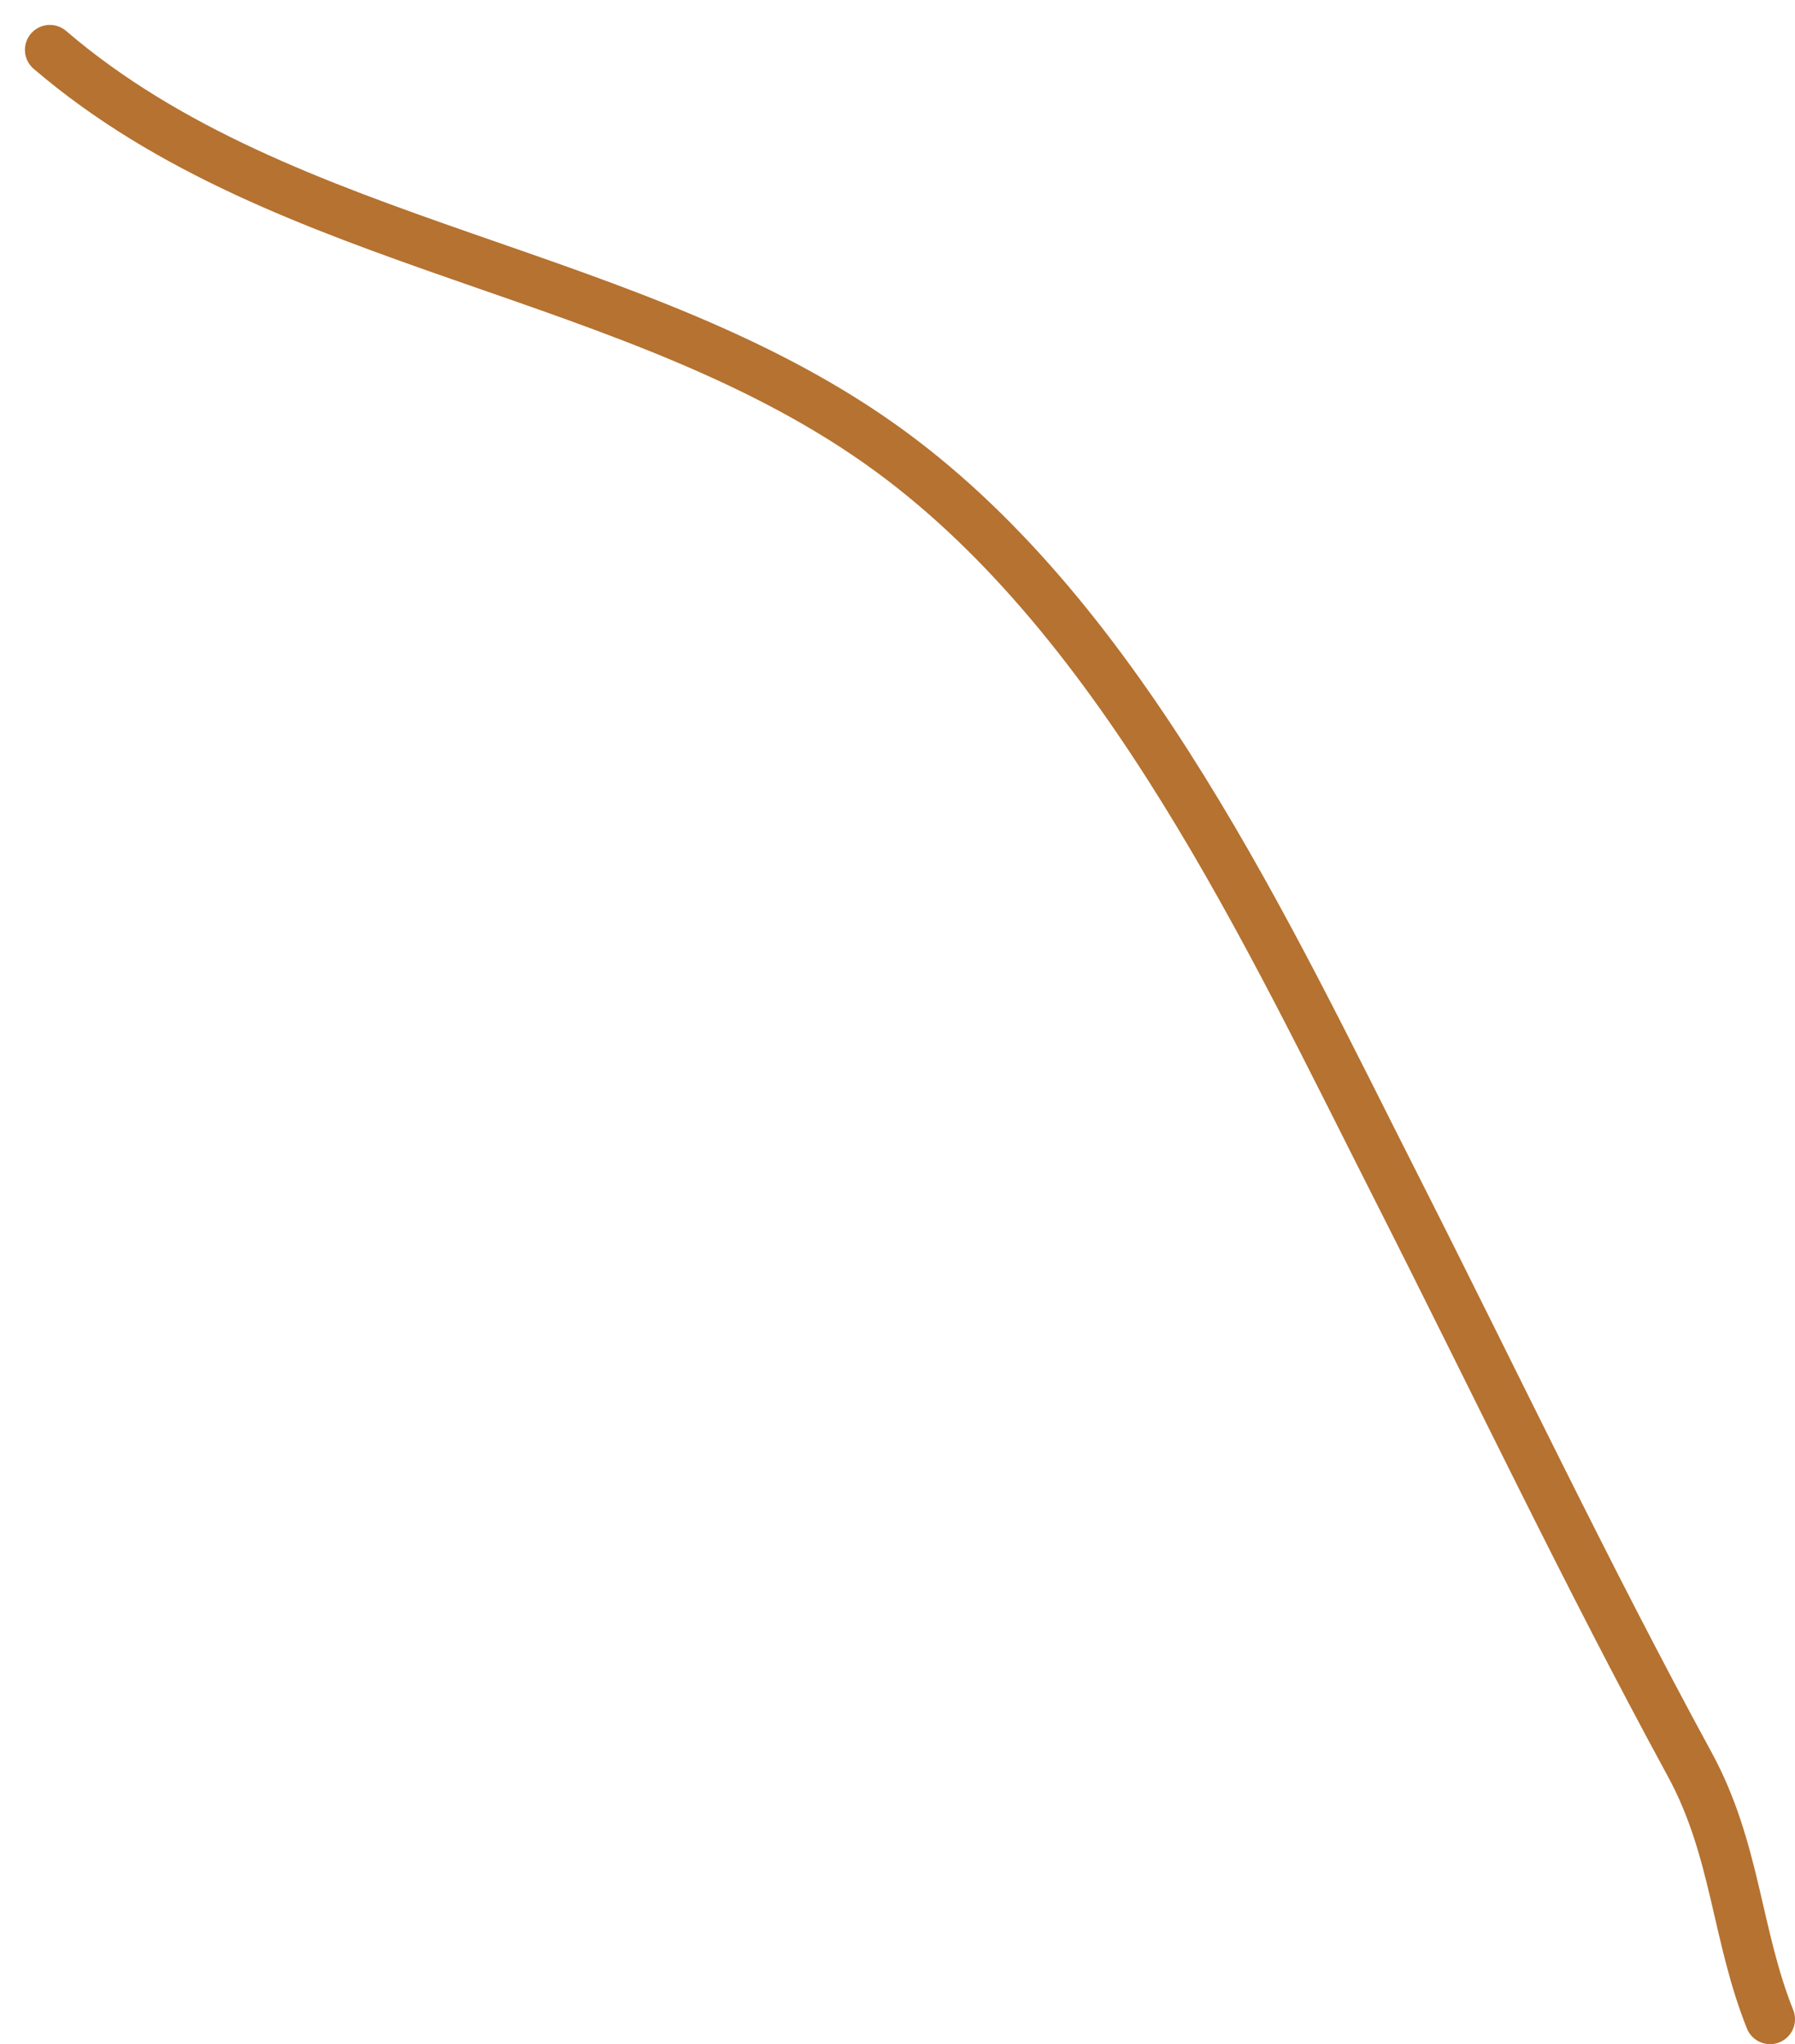 <?xml version="1.0" encoding="UTF-8"?> <svg xmlns="http://www.w3.org/2000/svg" width="36" height="41" viewBox="0 0 36 41" fill="none"><path d="M1 1C5.729 5.054 12.795 5.341 17.861 9.056C22.542 12.489 25.439 18.754 28 23.806C29.967 27.686 31.809 31.568 33.889 35.389C34.815 37.091 34.821 38.803 35.5 40.5" stroke="#B57230" stroke-linecap="round"></path></svg> 